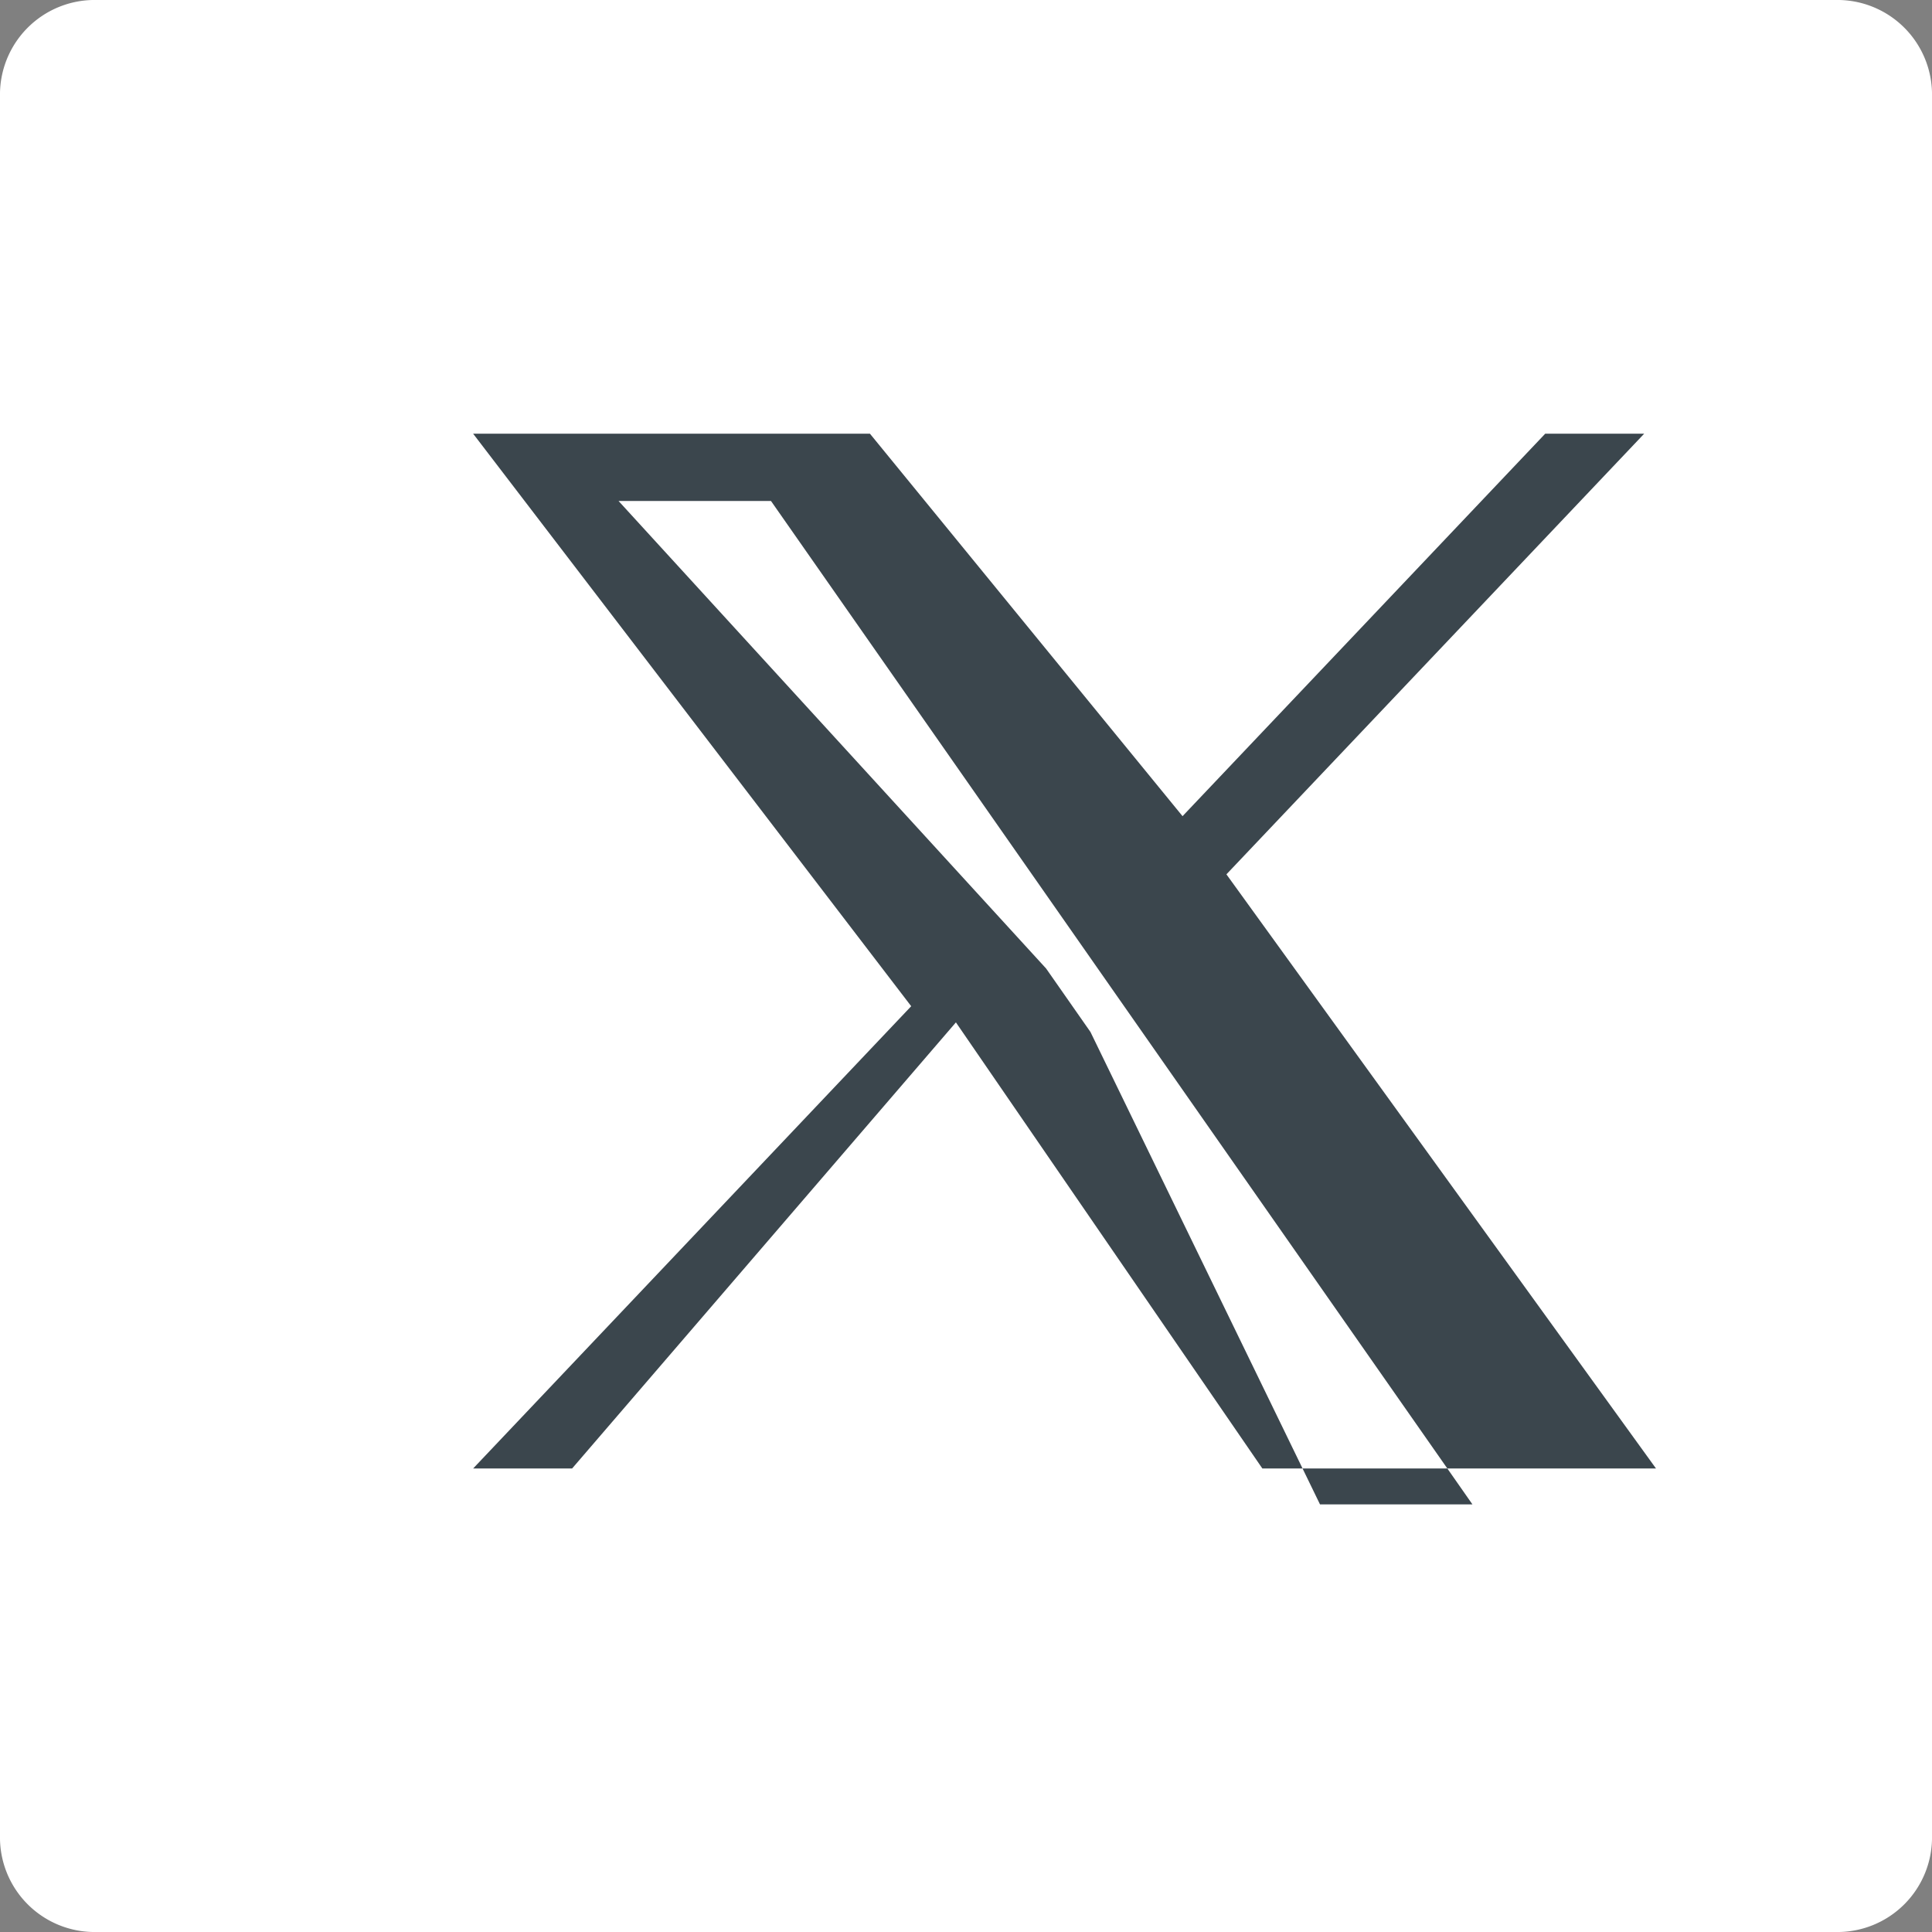 <svg xmlns="http://www.w3.org/2000/svg" viewBox="684 191 24.5 24.5">
  <rect x="684" y="191" width="24.5" height="24.5" fill="#808080" stroke="none"/>
  <defs>
    <style>
      .cls-1 {
        fill: #fff;
      }

      .cls-2 {
        fill: #3b464d;
      }
    </style>
  </defs>
  <g id="soical_1_" transform="translate(684 191)">
    <g id="social_1_">
      <g id="square-black_1_">
        <path id="square_1_" class="cls-1" d="M1.225,0h22.05A1.2,1.2,0,0,1,24.5,1.225v22.05A1.2,1.2,0,0,1,23.275,24.5H1.225A1.2,1.2,0,0,1,0,23.275V1.225A1.2,1.2,0,0,1,1.225,0Z"/>
      </g>
      <g id="icon_1_" transform="translate(5.5 5.5)">
        <path id="x_1_" class="cls-2" d="M10.053 5.587L15.35 0h-1.255L9.496 4.85 5.532 0H.5L6.055 7.26.5 13.122h1.255l4.867-5.657 3.886 5.657H15.5L10.052 5.587zm-1.723 2.002l-.564-.807L2.344.853h1.933l3.622 5.182.564.807 4.709 6.735h-1.933L8.33 7.59z"/>
      </g>
    </g>
  </g>
</svg>
